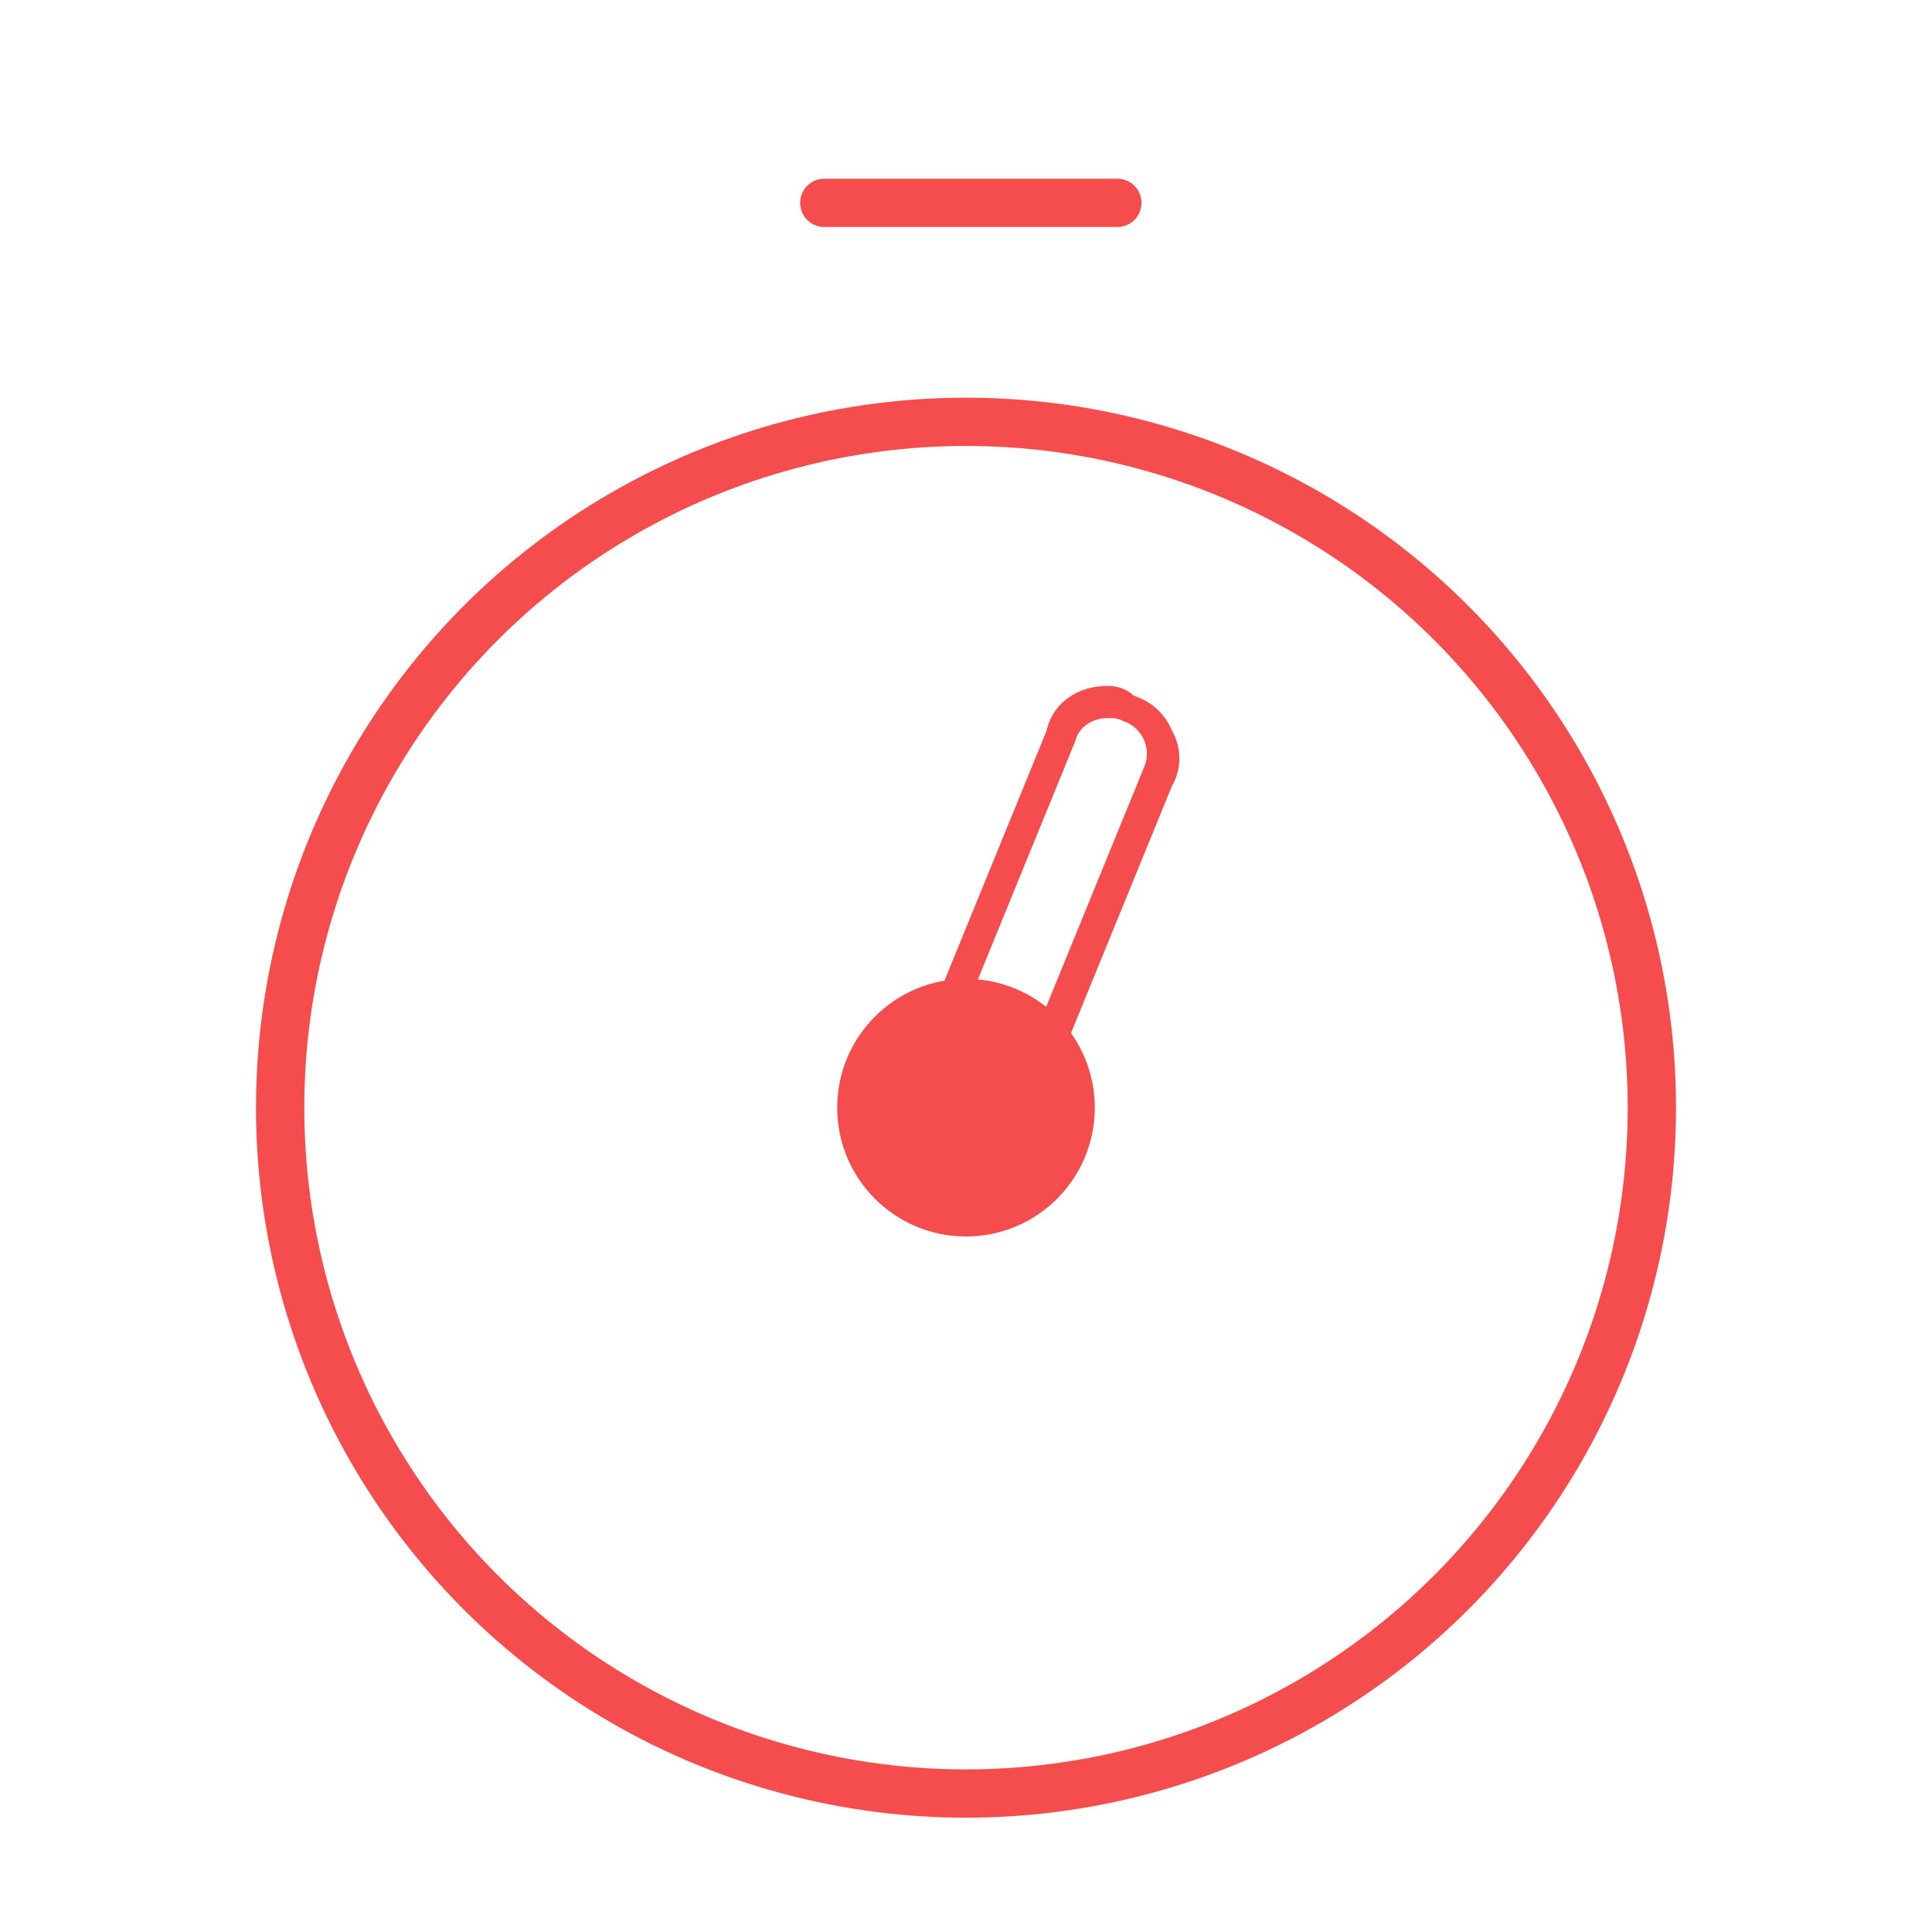 <?xml version="1.0" encoding="utf-8"?>
<!-- Generator: Adobe Illustrator 27.6.1, SVG Export Plug-In . SVG Version: 6.00 Build 0)  -->
<svg version="1.1" id="Layer_1" xmlns="http://www.w3.org/2000/svg" xmlns:xlink="http://www.w3.org/1999/xlink" x="0px" y="0px"
	 viewBox="0 0 60 60" style="enable-background:new 0 0 60 60;" xml:space="preserve">
<style type="text/css">
	.st0{fill:none;stroke:#F54D4D;stroke-width:1.5;stroke-linecap:round;stroke-linejoin:round;}
	.st1{fill:#F54D4D;}
</style>
<g>
	<ellipse class="st0" cx="30" cy="34.4" rx="21.3" ry="21.3"/>
	<g>
		<path class="st1" d="M34.4,22.3c0.2,0,0.3,0,0.5,0.1c0.6,0.2,0.9,0.9,0.6,1.5l-3.8,9.3l-2.1-0.9l3.8-9.3
			C33.5,22.6,33.9,22.3,34.4,22.3 M34.4,21.3c-0.9,0-1.7,0.5-1.9,1.4l-3.8,9.3l-0.4,0.9l0.9,0.4l2.1,0.9l0.9,0.4l0.4-0.9l3.8-9.3
			c0.3-0.5,0.3-1.2,0-1.7c-0.2-0.5-0.6-0.9-1.2-1.1C35,21.4,34.7,21.3,34.4,21.3L34.4,21.3z"/>
	</g>
	<line class="st0" x1="25.6" y1="6.3" x2="34.7" y2="6.3"/>
	<circle class="st1" cx="30" cy="34.4" r="4"/>
</g>
</svg>

